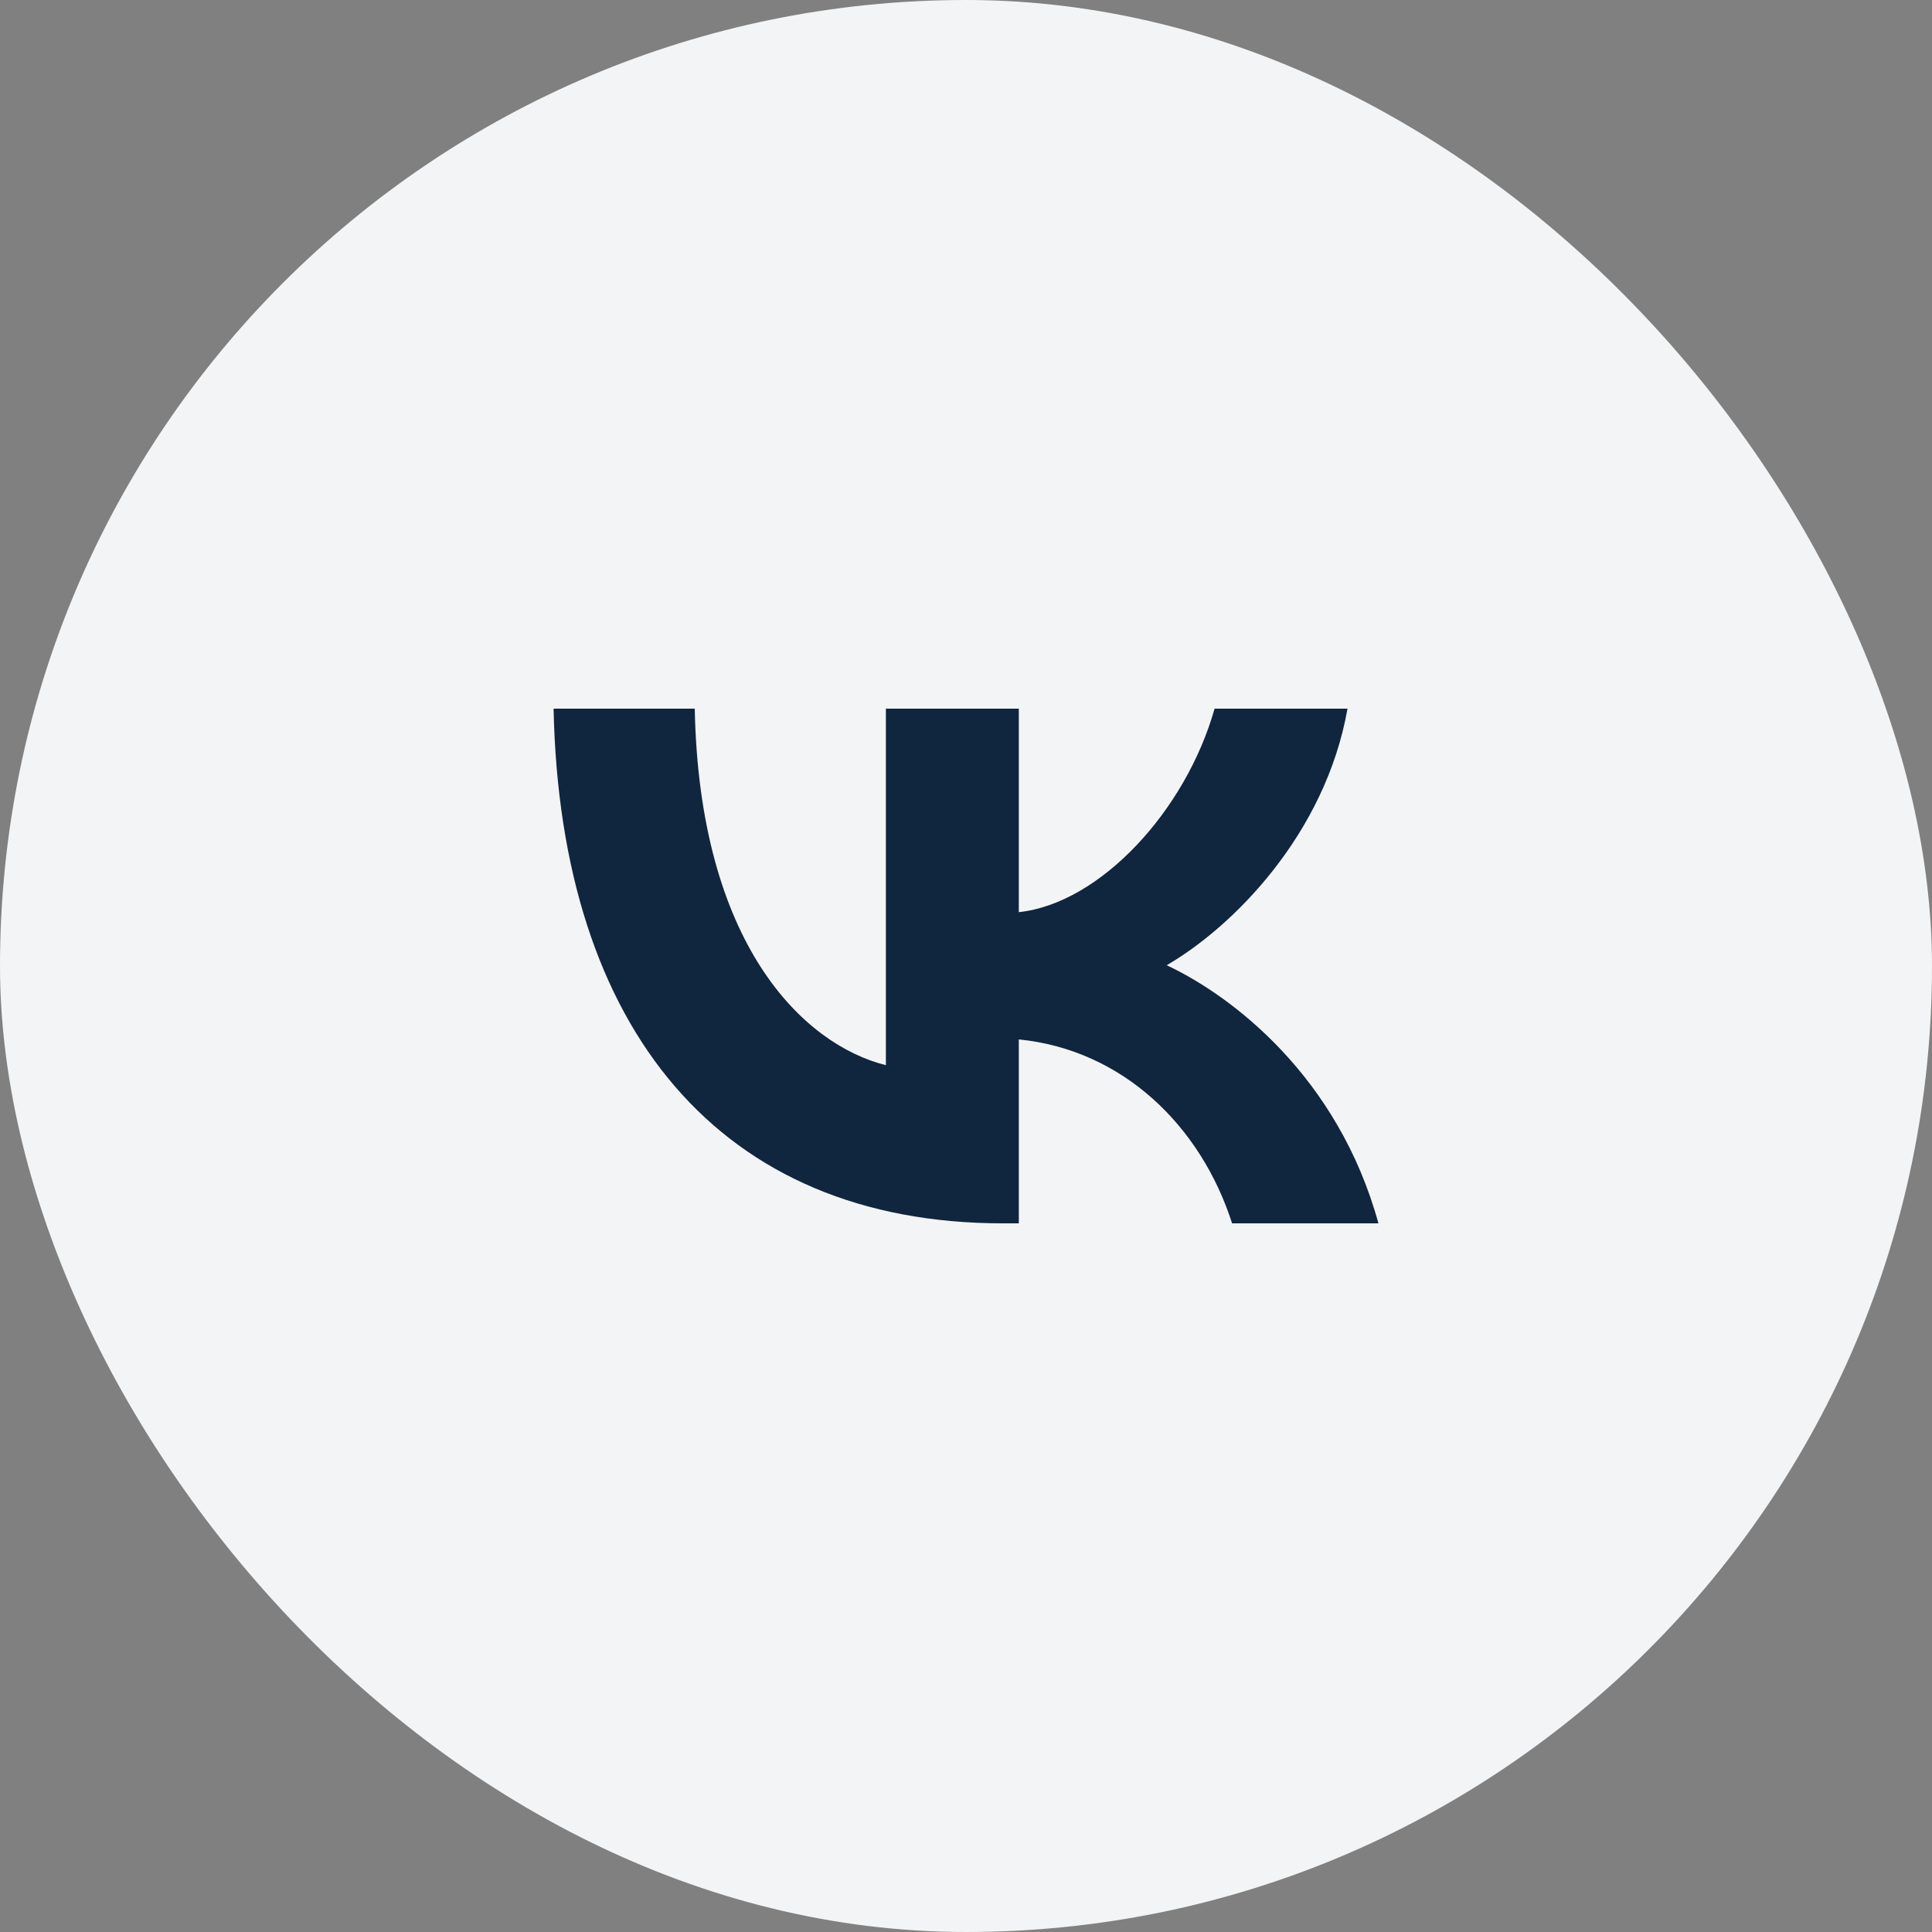 <?xml version="1.0" encoding="UTF-8"?> <svg xmlns="http://www.w3.org/2000/svg" width="60" height="60" viewBox="0 0 60 60" fill="none"><rect x="0" y="0" width="60" height="60" fill="#808080" stroke="none"/> <rect width="60" height="60" rx="30" fill="#F3F4F5"></rect> <path d="M21.576 22.008H17.192C17.4 31.992 22.392 37.992 31.144 37.992H31.64V32.28C34.856 32.6 37.288 34.952 38.264 37.992H42.808C41.56 33.448 38.28 30.936 36.232 29.976C38.28 28.792 41.16 25.912 41.848 22.008H37.72C36.824 25.176 34.168 28.056 31.64 28.328V22.008H27.512V33.08C24.952 32.44 21.72 29.336 21.576 22.008Z" fill="#10253E"></path> </svg> 